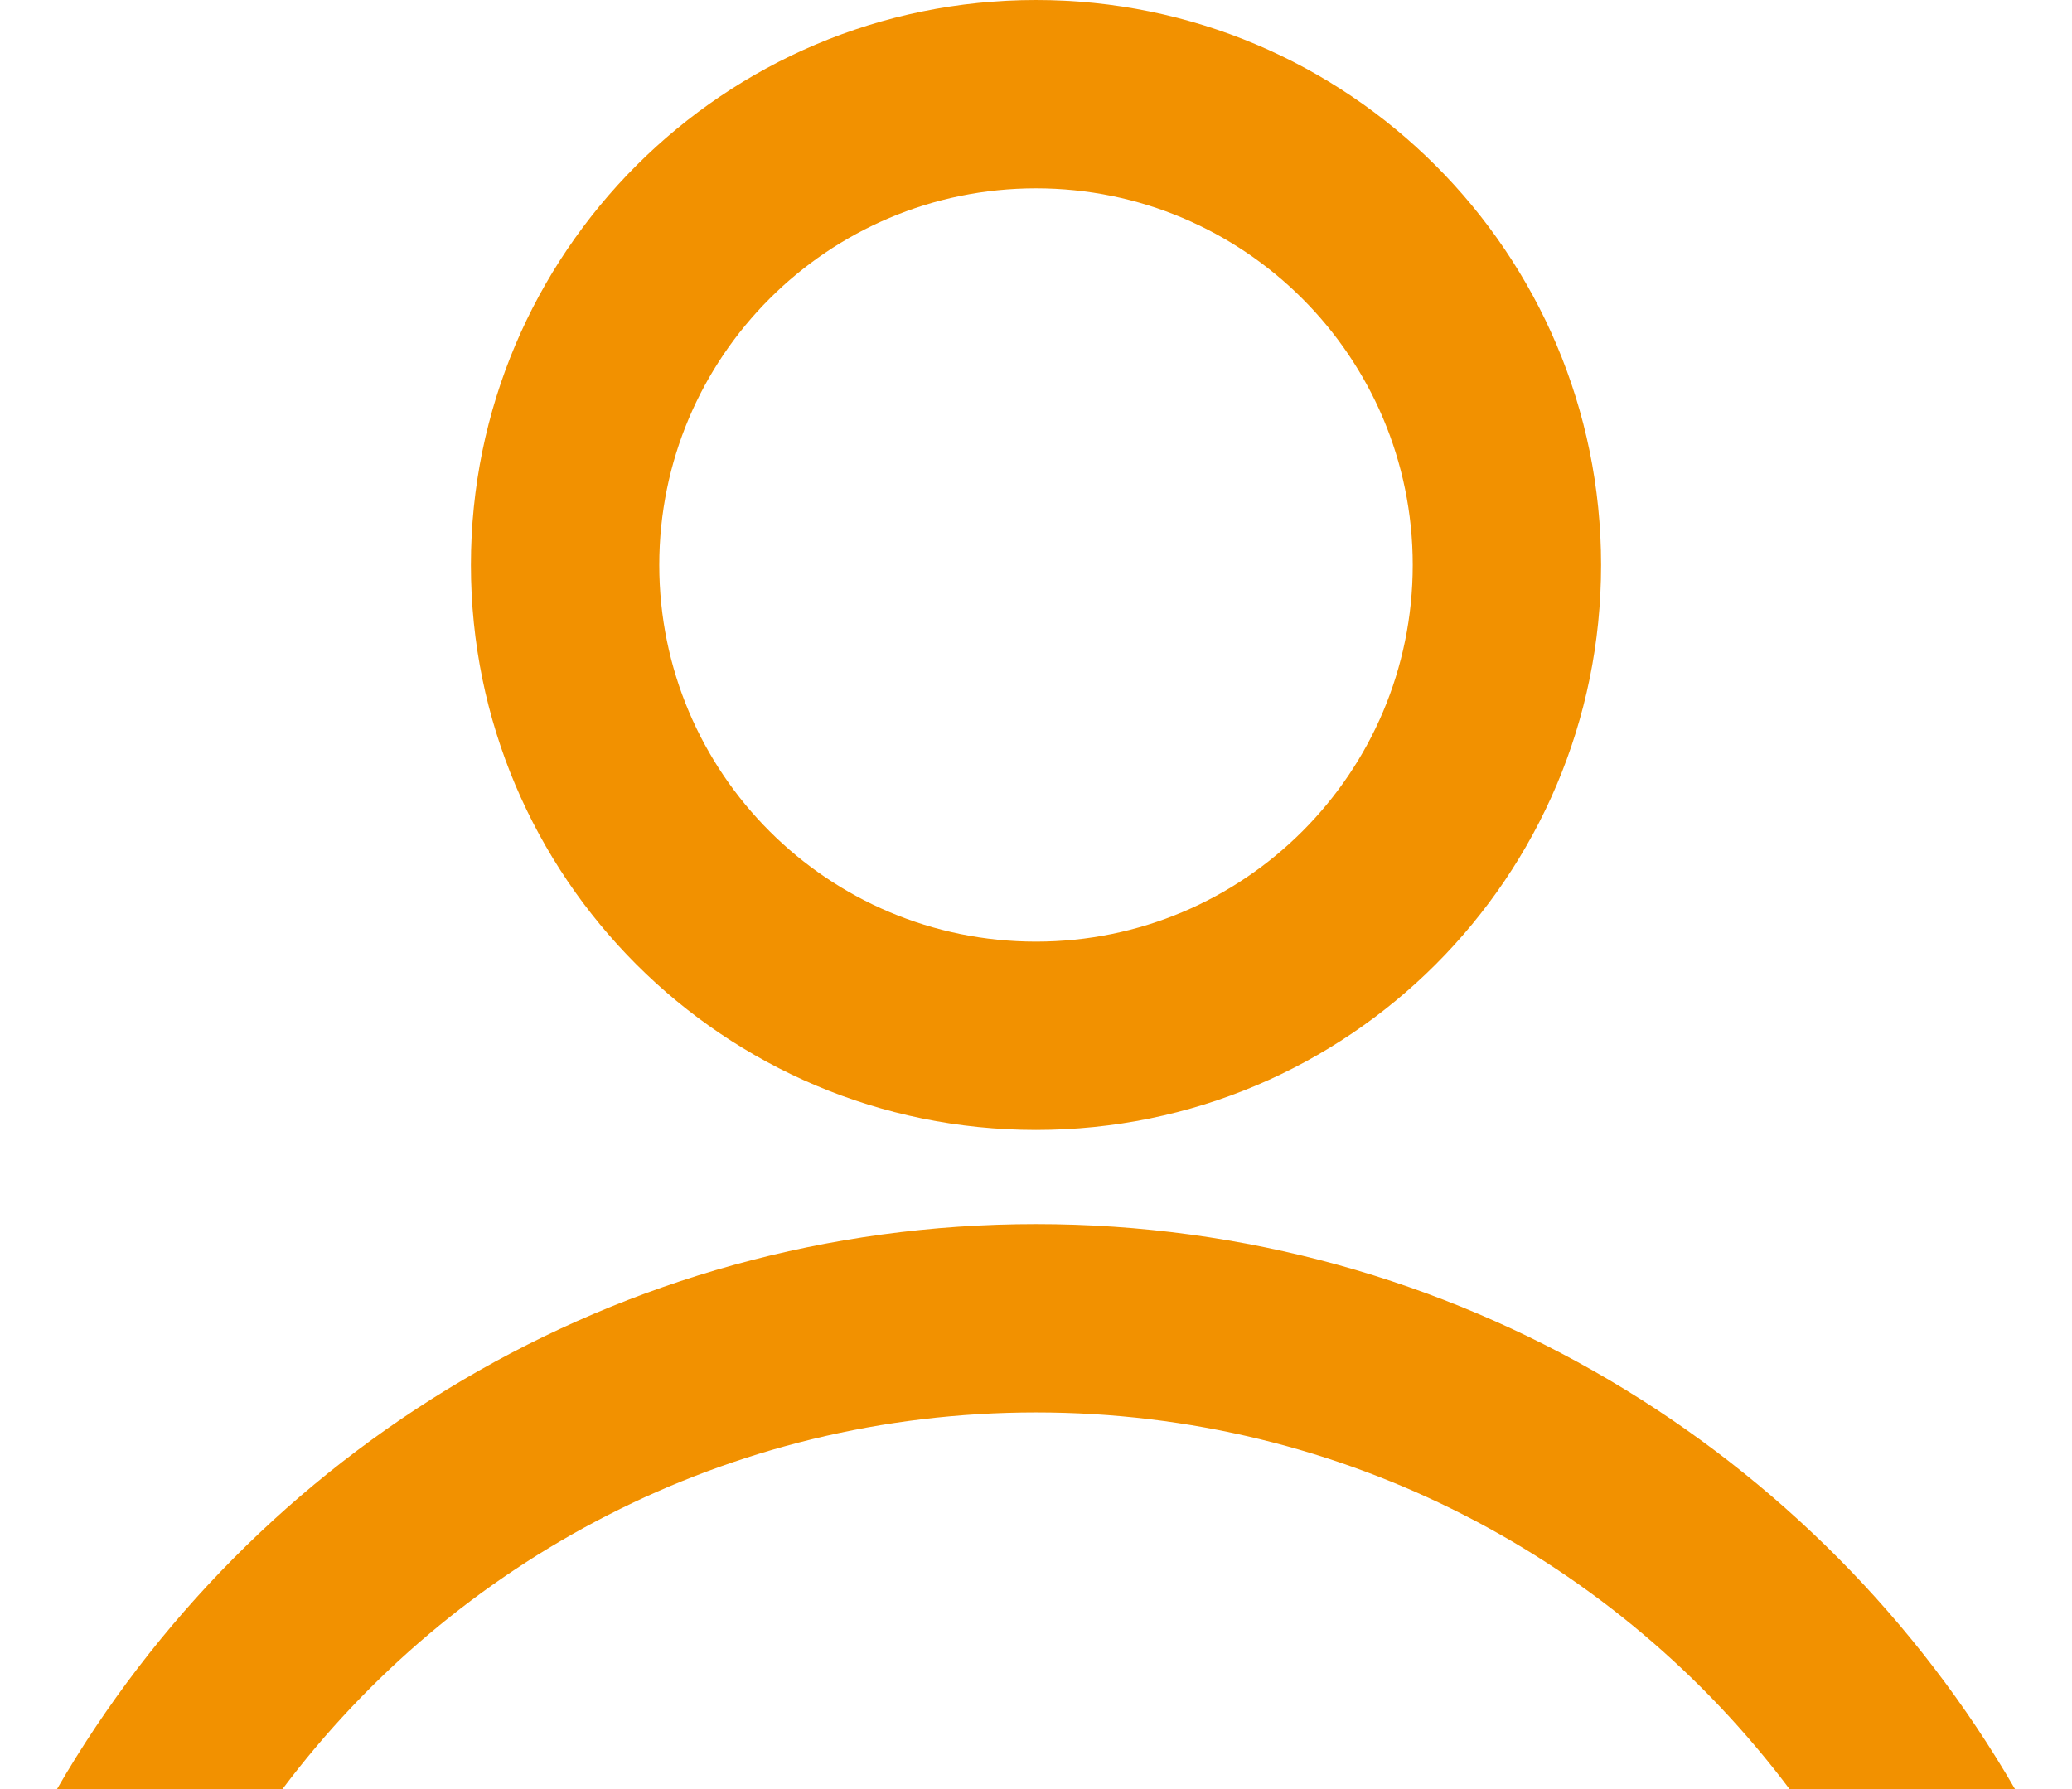 <?xml version="1.0" encoding="UTF-8"?>
<svg width="22px" height="19px" viewBox="0 0 22 19" version="1.1" xmlns="http://www.w3.org/2000/svg" xmlns:xlink="http://www.w3.org/1999/xlink">
    <title>693075B5-3991-4F0F-A8AD-F73CD2A088E3</title>
    <g id="Desktop" stroke="none" stroke-width="1" fill="none" fill-rule="evenodd">
        <g id="Home" transform="translate(-1347, -88)" fill="#F29100" fill-rule="nonzero">
            <path d="M1358,88 C1361.314,88 1364,90.686 1364,94 C1364,97.314 1361.314,100 1358,100 C1354.686,100 1352,97.314 1352,94 C1352,90.686 1354.686,88 1358,88 Z M1358,90 C1355.791,90 1354,91.791 1354,94 C1354,96.209 1355.791,98 1358,98 C1360.209,98 1362,96.209 1362,94 C1362,91.791 1360.209,90 1358,90 Z M1358,101 C1362.442,101 1366.32,103.413 1368.395,107 L1366.001,107 C1364.177,104.571 1361.272,103 1358,103 C1354.728,103 1351.823,104.571 1349.999,107 L1347.605,107 C1349.68,103.413 1353.558,101 1358,101 Z" id="icon-user"></path>
        </g>
    </g>
</svg>